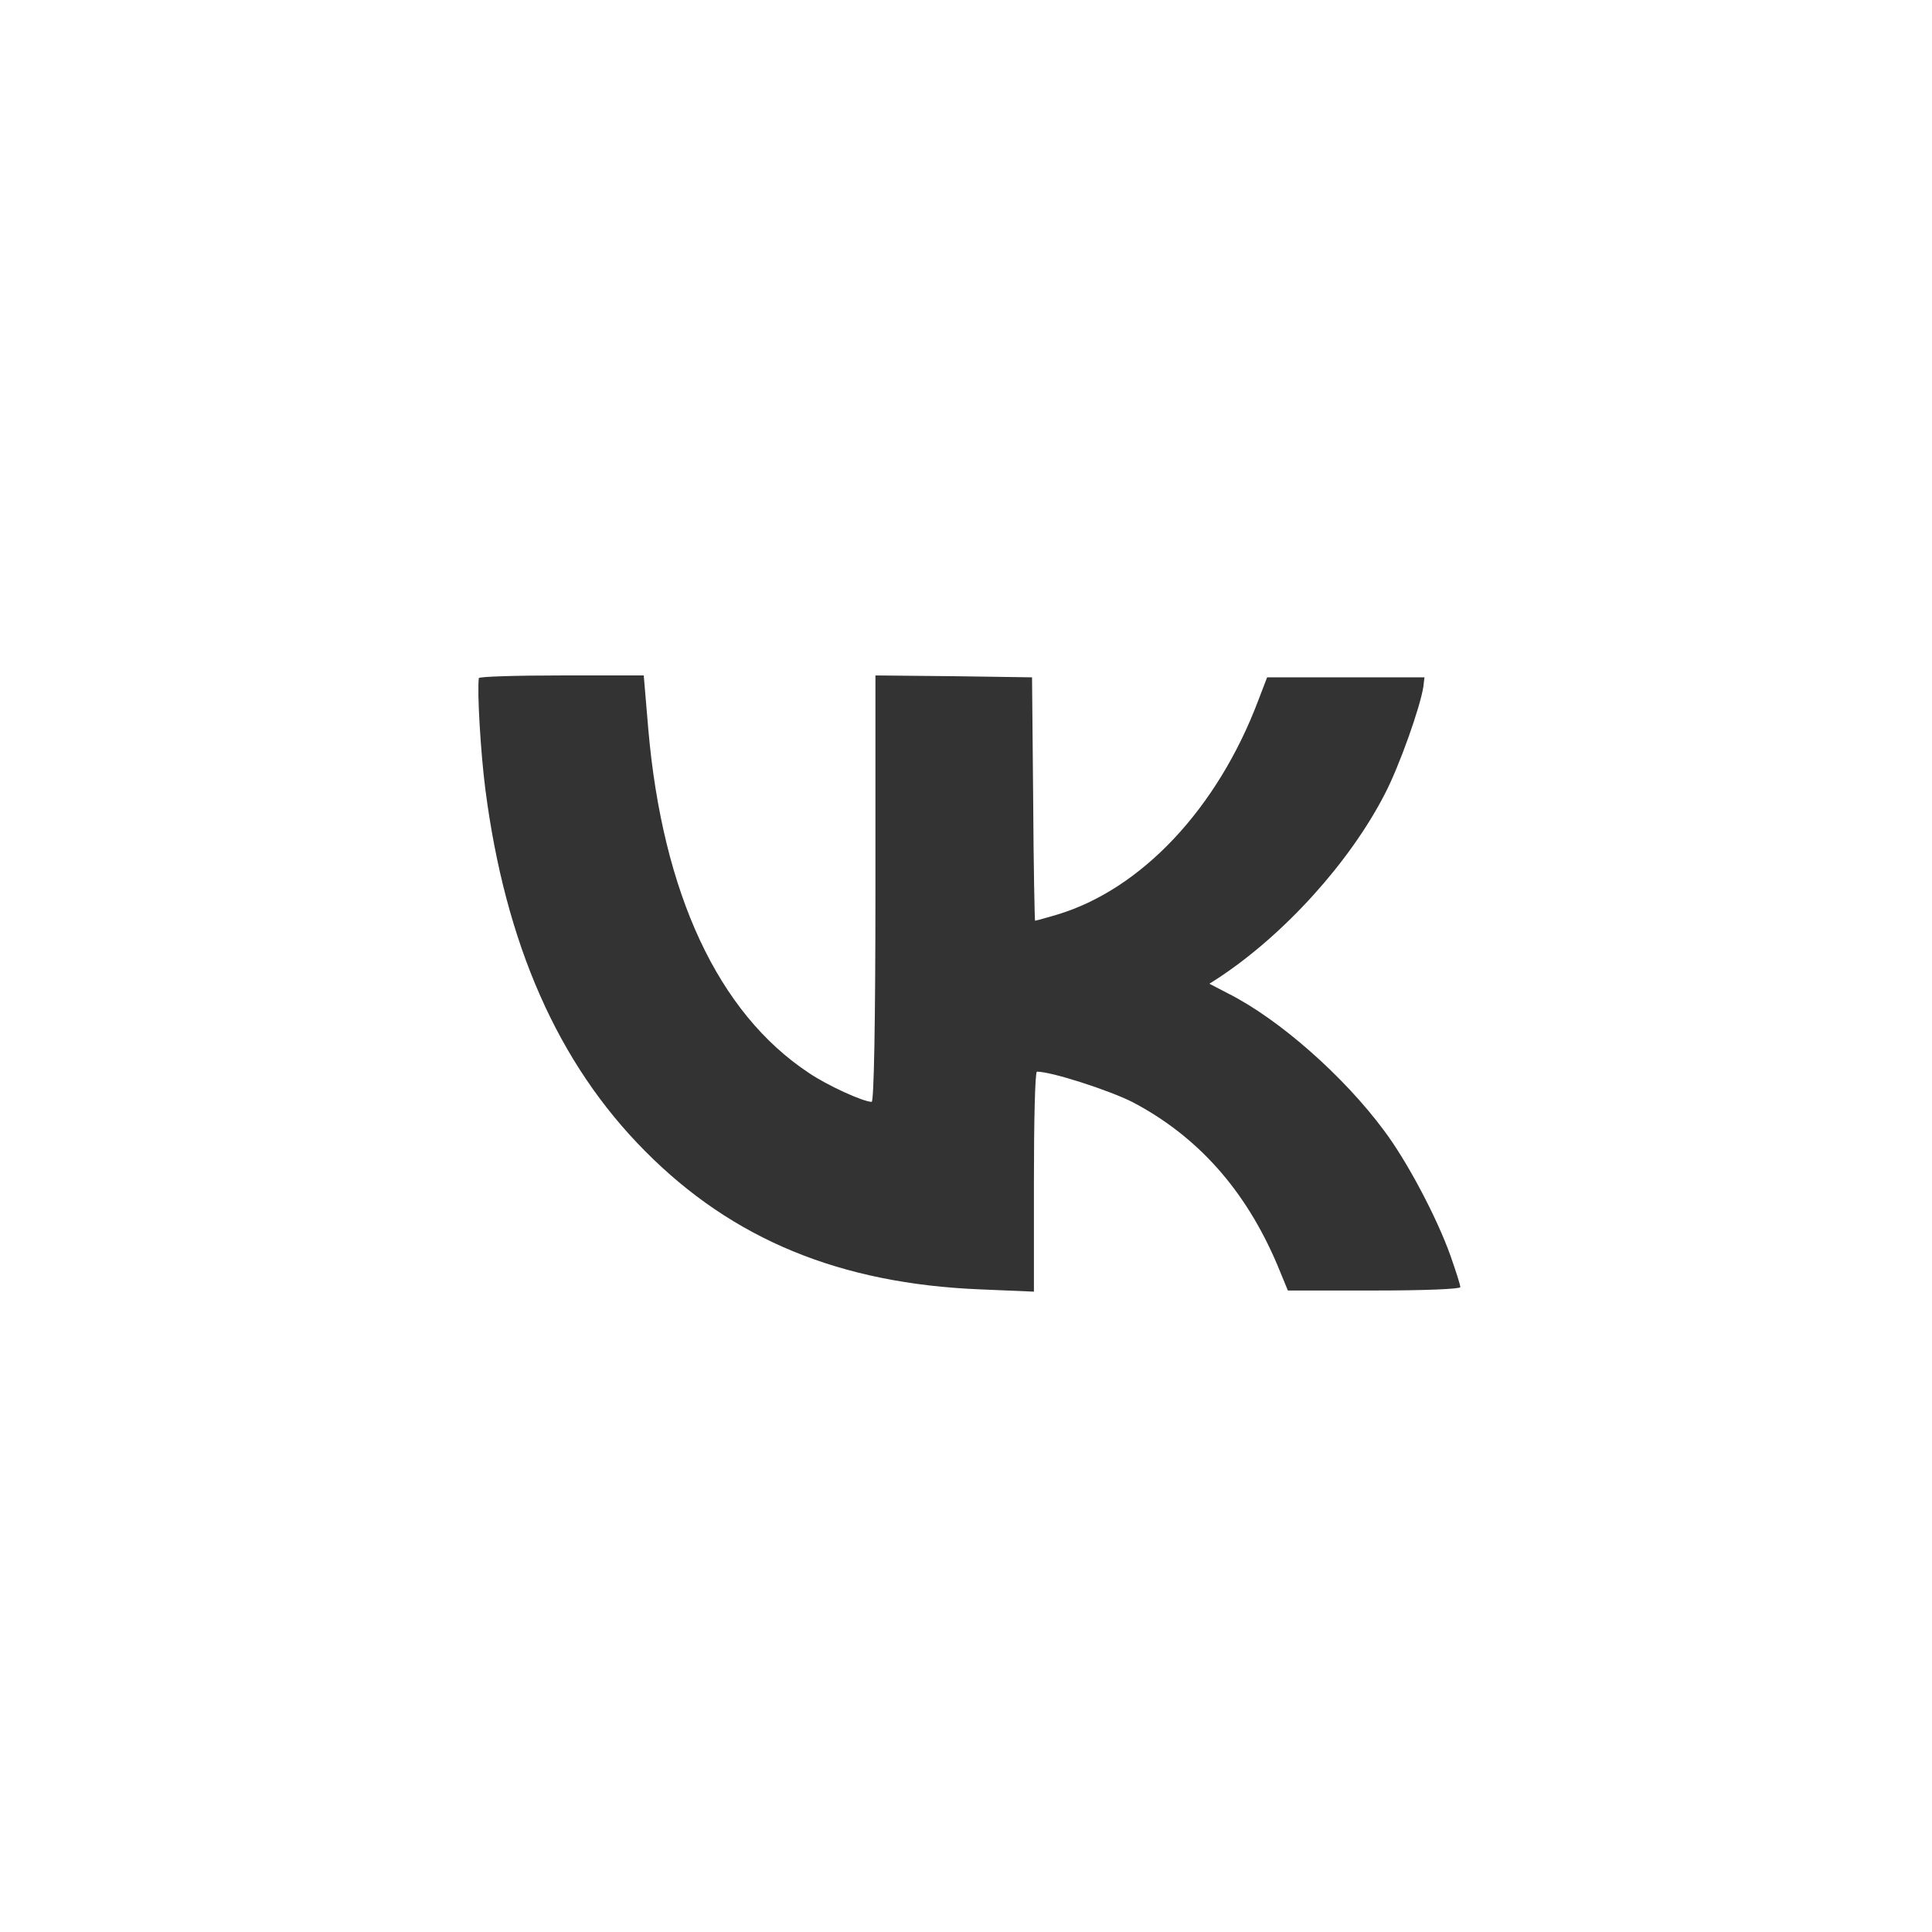 <svg version="1.0" xmlns="http://www.w3.org/2000/svg" width="512" height="512" viewBox="0 0 512 512">
    <rect x="0" y="0" width="512" height="512" fill="#333333" stroke="none"/>
    <g transform="translate(0,512) scale(0.1,-0.1)" fill="#ffffff" stroke="none">
        <path d="M0 2560 l0 -2560 2560 0 2560 0 0 2560 0 2560 -2560 0 -2560 0 0
-2560z m1718 628 c38 -436 185 -752 425 -911 50 -34 145 -77 167 -77 6 0 10
210 10 565 l0 565 208 -2 207 -3 3 -322 c1 -178 4 -323 5 -323 2 0 28 7 58 16
224 67 426 282 534 569 l23 60 208 0 209 0 -3 -25 c-8 -53 -63 -209 -102 -284
-93 -181 -266 -372 -440 -487 l-25 -16 50 -26 c135 -68 306 -219 412 -362 62
-82 141 -232 177 -333 14 -40 26 -77 26 -83 0 -5 -92 -9 -228 -9 l-229 0 -28
68 c-84 198 -211 341 -385 432 -62 31 -213 80 -252 80 -5 0 -8 -131 -8 -291
l0 -292 -142 6 c-371 15 -656 132 -888 366 -231 232 -371 549 -424 961 -12 94
-22 258 -17 293 1 4 99 7 219 7 l218 0 12 -142z"/>
    </g>
</svg>
